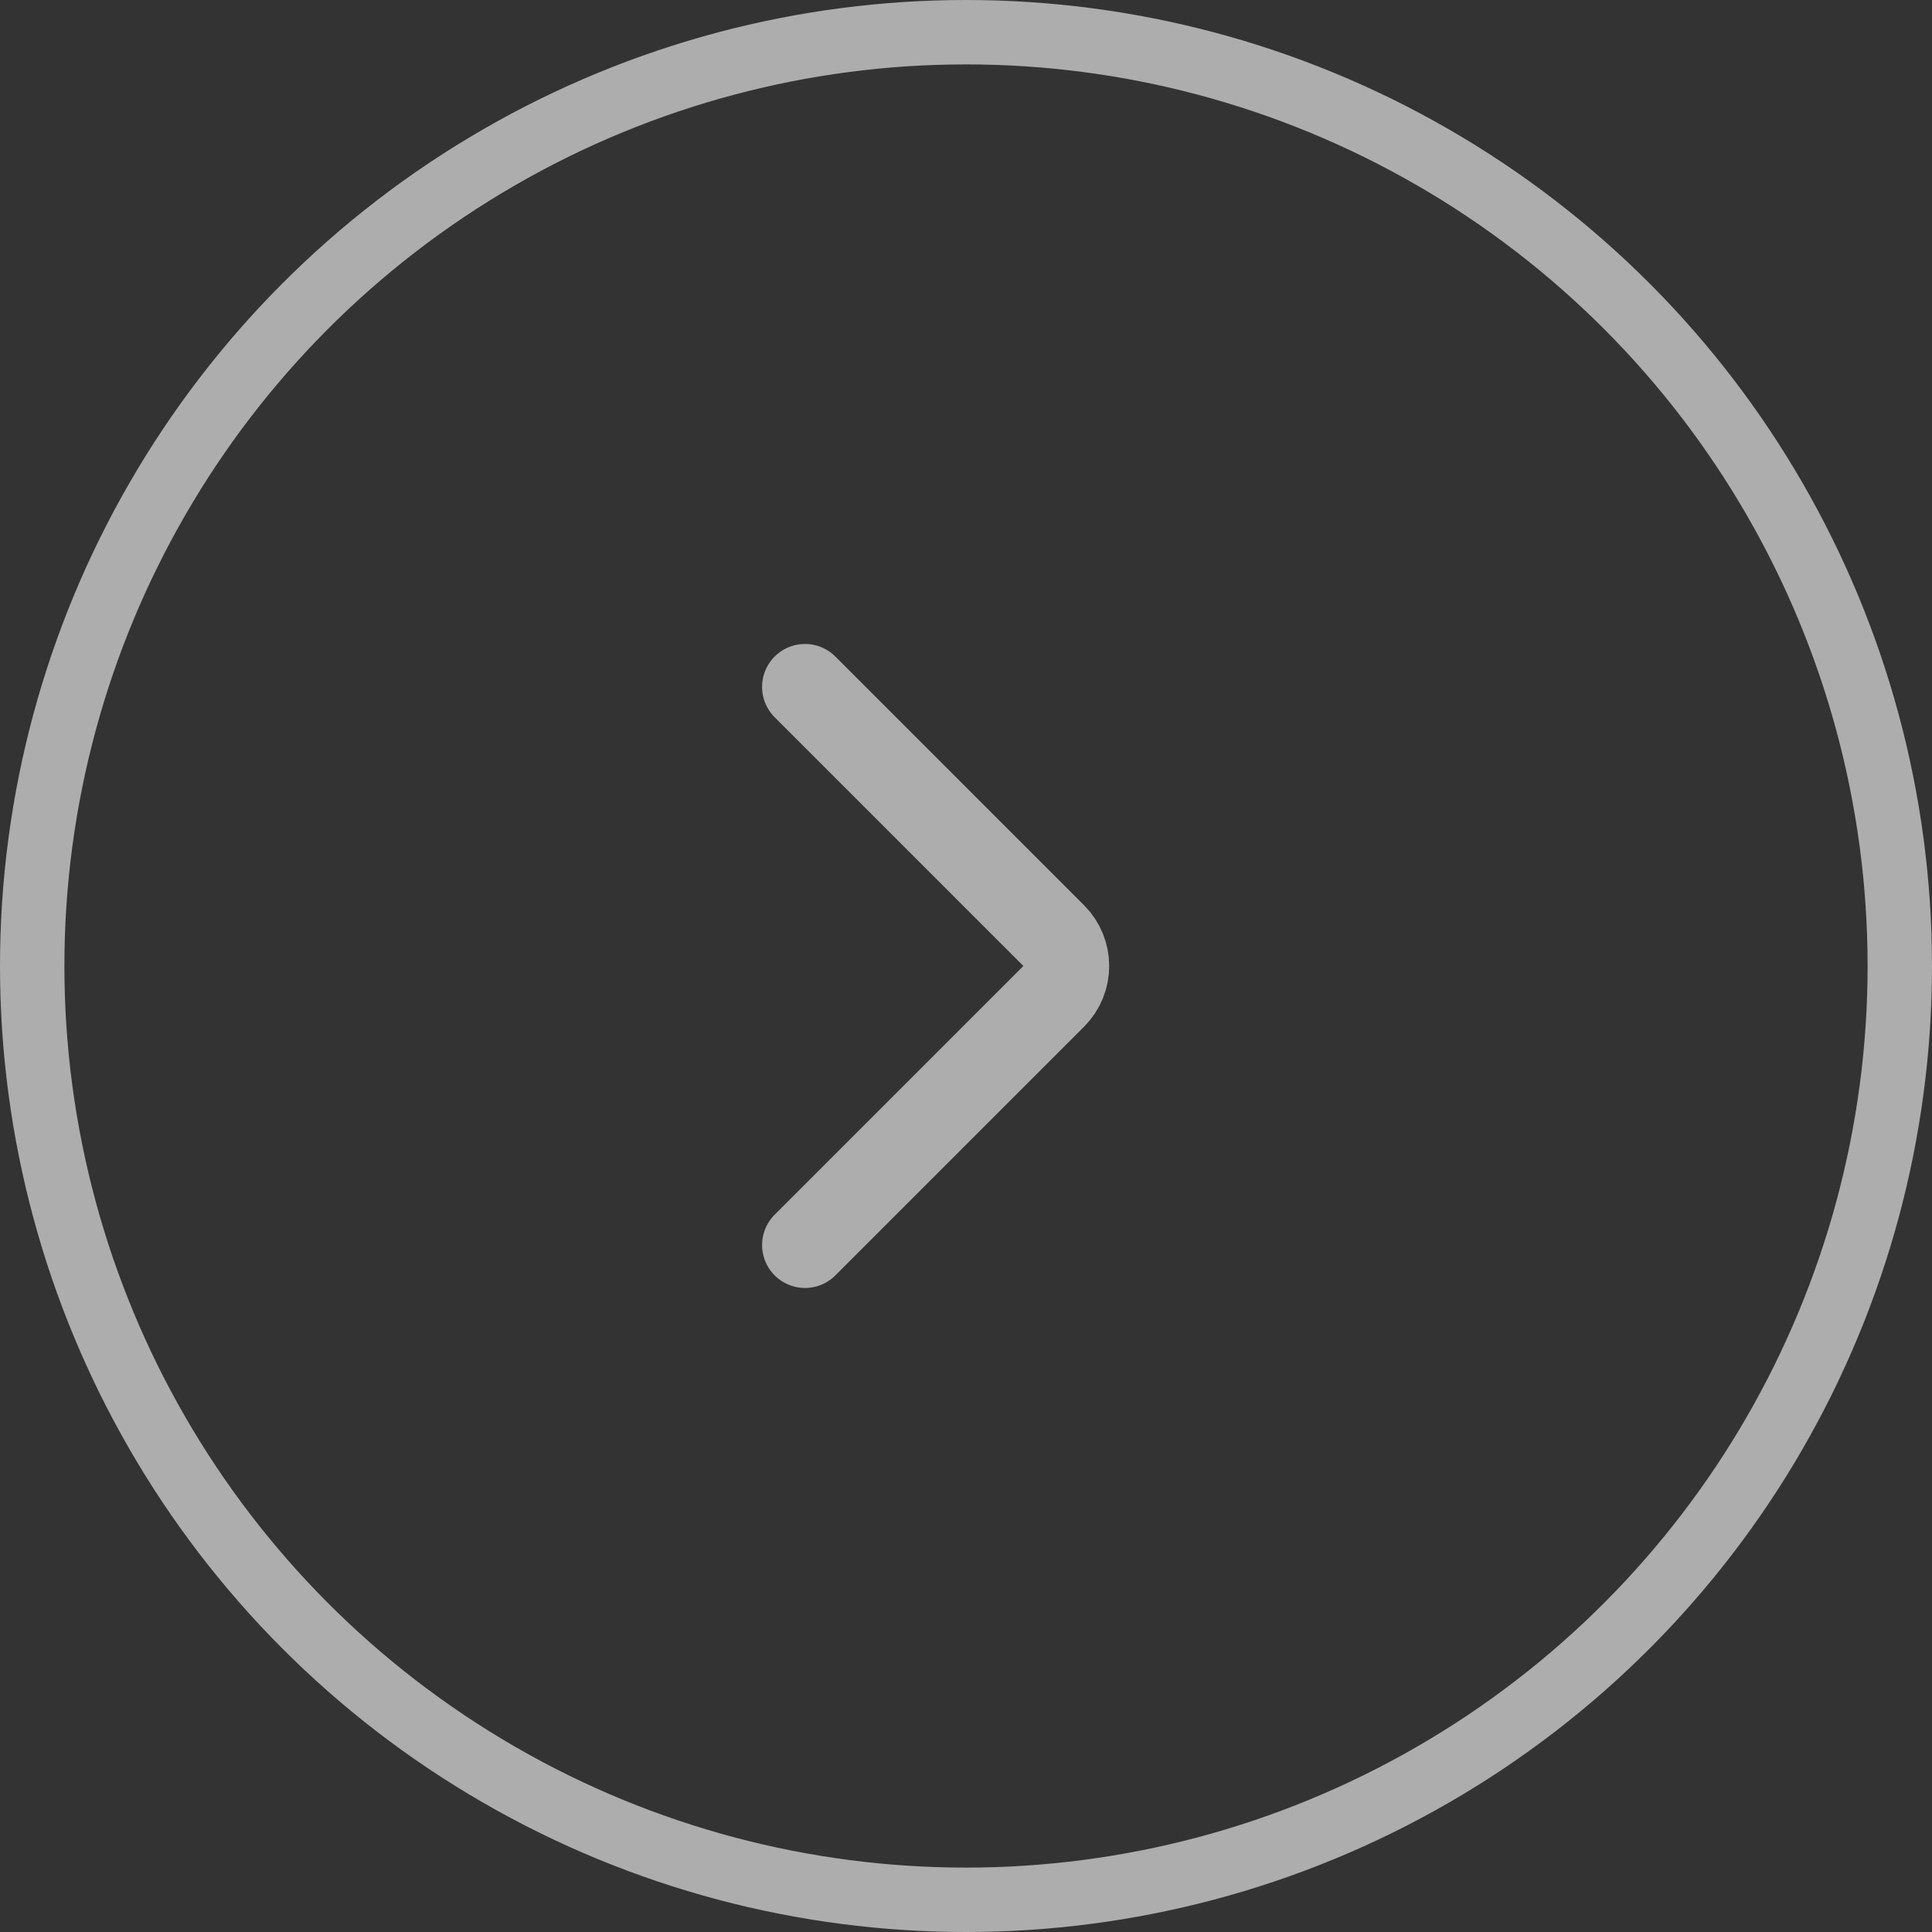 <svg width="30" height="30" viewBox="0 0 30 30" fill="none" xmlns="http://www.w3.org/2000/svg">
<rect x="0" y="0" width="30" height="30" fill="#333333" stroke="none"/>
<circle opacity="0.6" cx="15" cy="15" r="14.5" stroke="white"/>
<g opacity="0.6">
<path d="M12.5 10.666L16.362 14.528C16.622 14.789 16.622 15.211 16.362 15.471L12.5 19.333" stroke="white" stroke-width="1.333" stroke-linecap="round" stroke-linejoin="round"/>
</g>
</svg>
